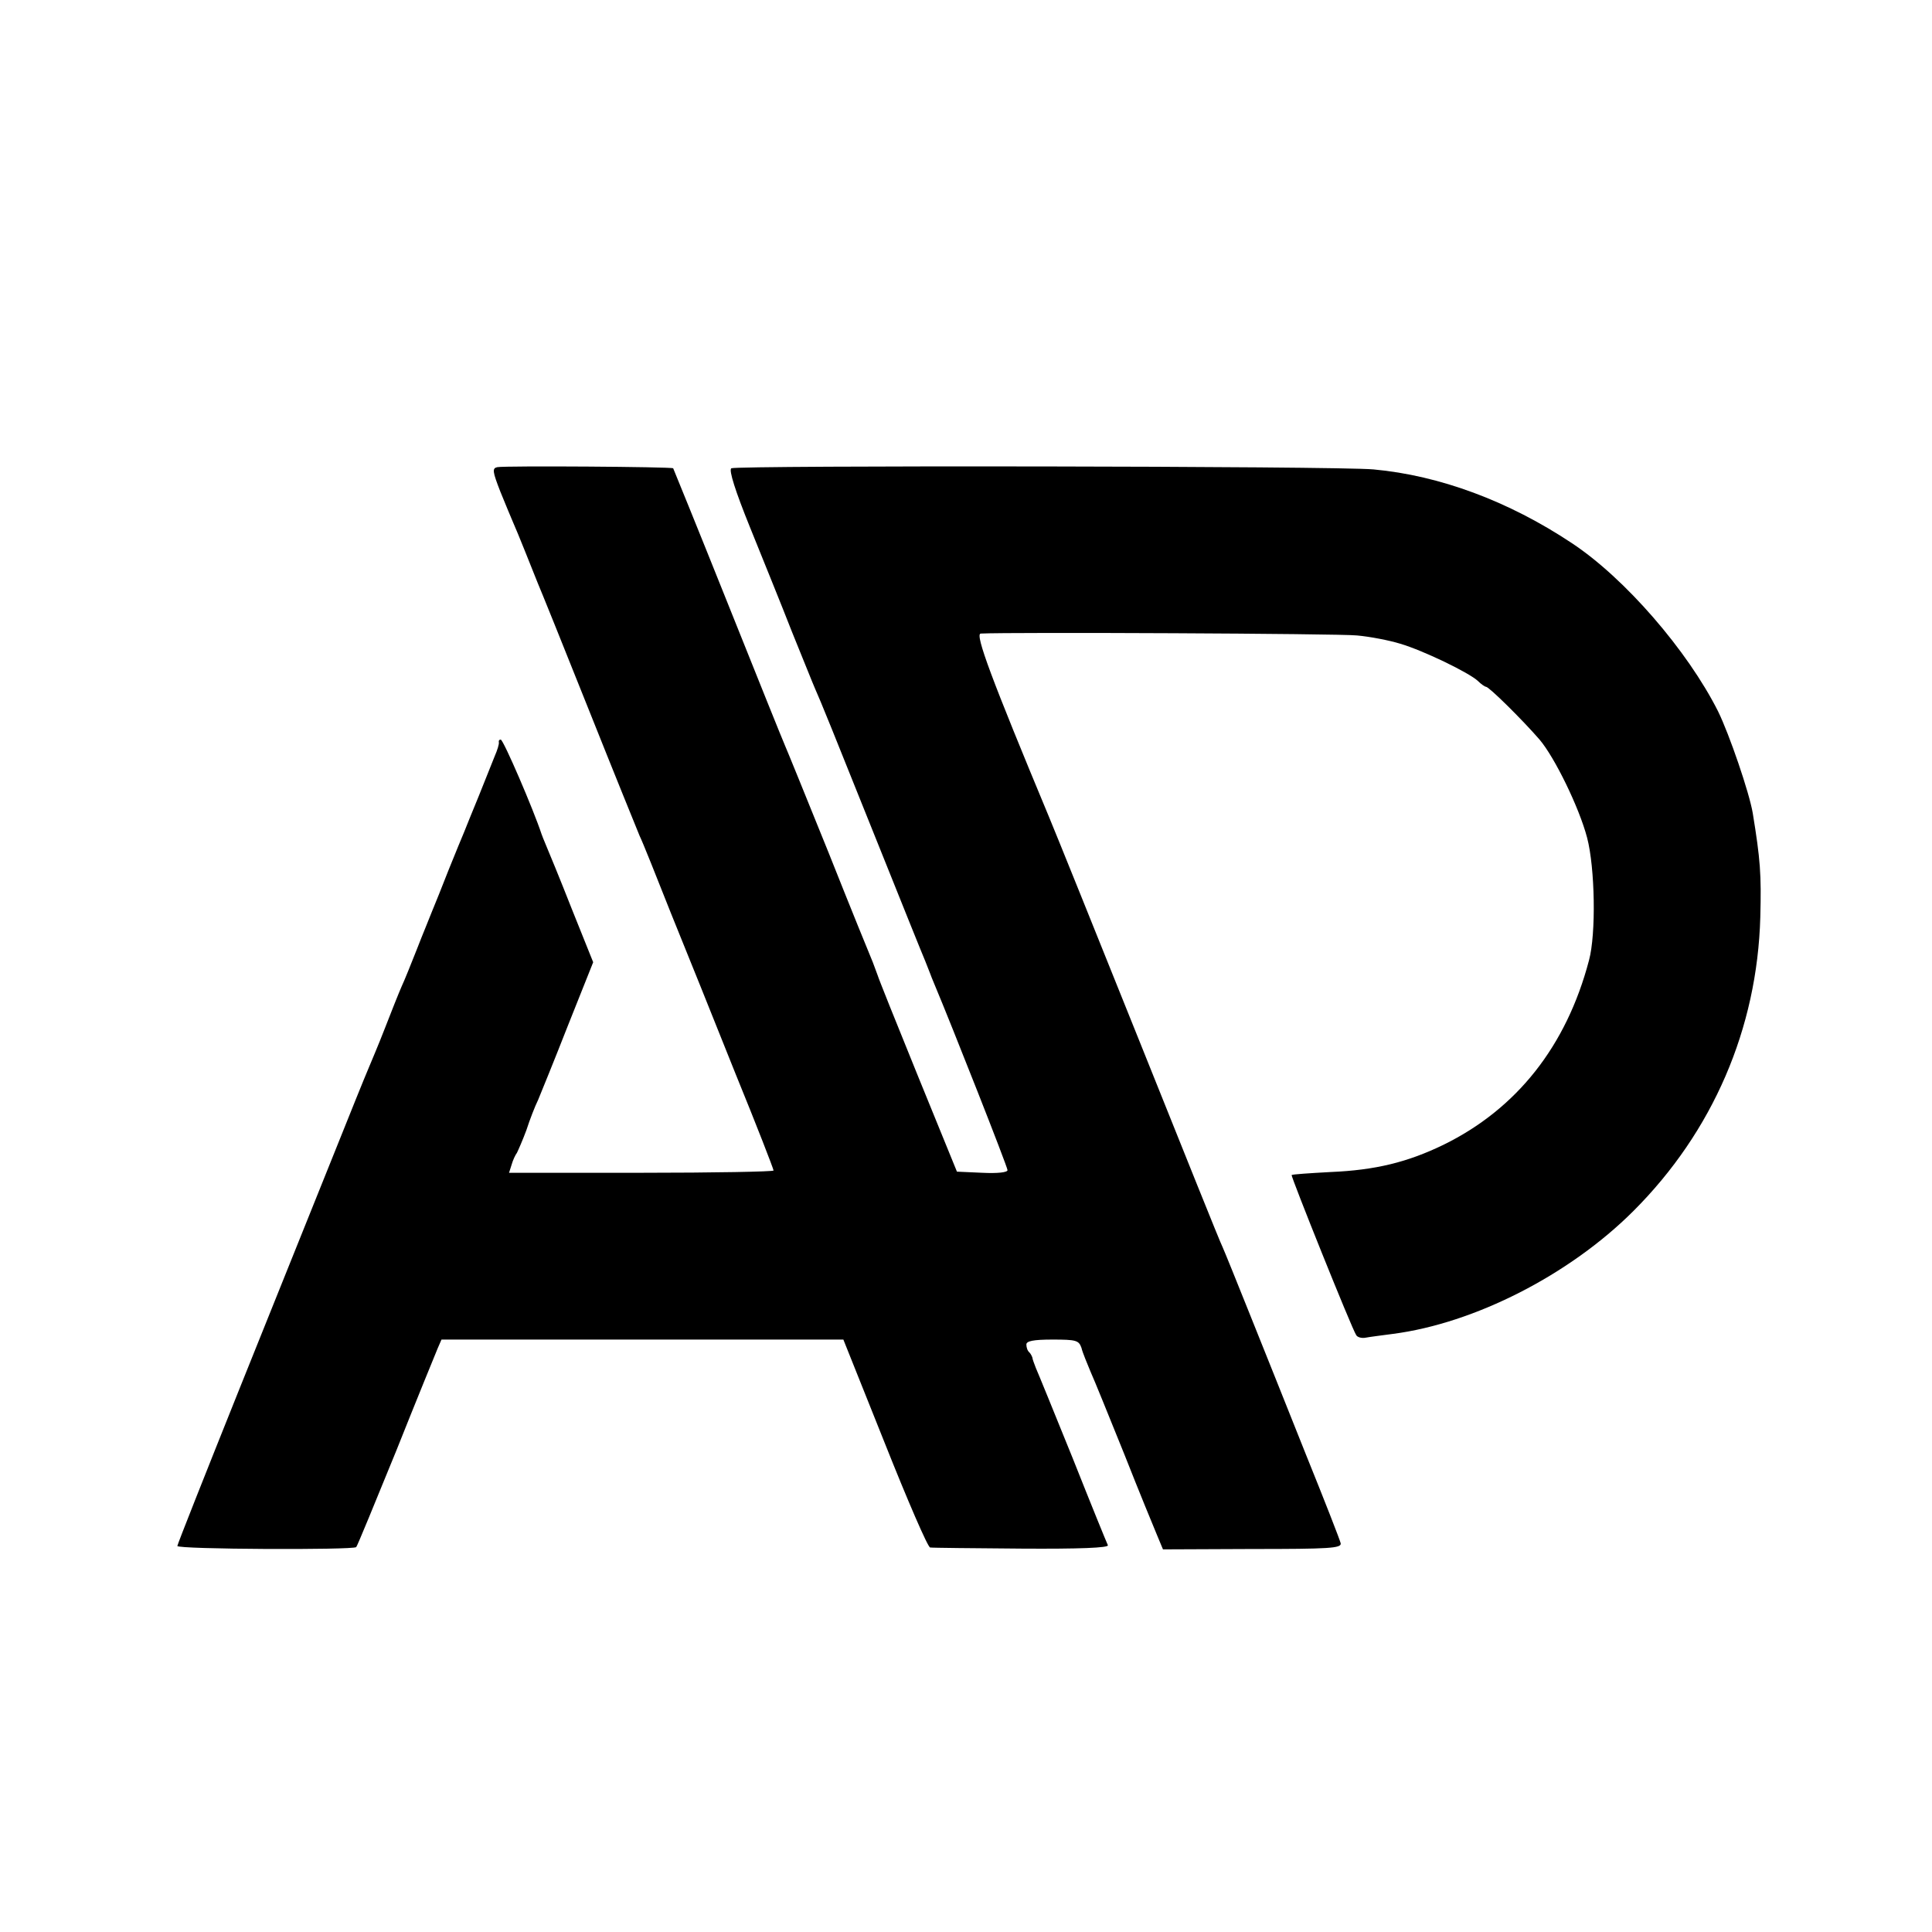 <?xml version="1.0" standalone="no"?>
<!DOCTYPE svg PUBLIC "-//W3C//DTD SVG 20010904//EN"
 "http://www.w3.org/TR/2001/REC-SVG-20010904/DTD/svg10.dtd">
<svg version="1.0" xmlns="http://www.w3.org/2000/svg"
 width="512pt" height="512pt" viewBox="0 0 512 512"
 preserveAspectRatio="xMidYMid meet">
<g transform="translate(0,512) scale(0.1,-0.1)"
fill="#000000" stroke="none">
<path d="M1318 3882 c-14 -3 -13 -11 8 -65 14 -34 29 -71 34 -82 5 -11 19 -45
31 -75 12 -30 27 -68 34 -85 7 -16 68 -167 135 -335 67 -168 128 -318 135
-335 8 -16 45 -109 83 -205 39 -96 116 -287 171 -425 56 -137 101 -253 101
-257 0 -3 -158 -6 -350 -6 l-351 0 7 22 c3 11 10 26 14 31 3 6 15 33 25 60 9
28 23 64 31 80 7 17 43 105 79 197 l67 168 -57 142 c-31 79 -62 154 -68 168
-6 14 -11 27 -12 30 -21 64 -101 250 -108 250 -4 0 -6 -3 -5 -7 1 -5 -4 -21
-11 -37 -6 -15 -25 -63 -42 -105 -17 -42 -35 -85 -39 -96 -5 -11 -23 -56 -41
-100 -17 -44 -37 -93 -44 -110 -6 -16 -25 -61 -40 -100 -15 -38 -33 -83 -41
-100 -7 -16 -27 -66 -44 -110 -17 -44 -38 -93 -45 -110 -7 -16 -49 -120 -93
-230 -44 -110 -155 -385 -246 -612 -91 -227 -166 -416 -166 -420 0 -9 465 -11
474 -3 3 3 50 118 106 255 55 138 105 260 110 272 l10 23 532 0 533 0 110
-275 c60 -151 114 -276 120 -276 5 -1 115 -2 243 -3 151 -1 231 2 228 9 -3 6
-45 109 -93 230 -49 121 -93 229 -98 240 -4 11 -9 23 -9 27 -1 3 -4 10 -8 14
-5 4 -8 13 -8 21 0 9 18 13 69 13 63 0 70 -2 77 -22 3 -13 15 -41 24 -63 10
-22 50 -121 90 -220 39 -99 79 -196 87 -215 l15 -36 236 1 c206 0 237 2 235
15 -2 9 -43 114 -92 235 -48 121 -116 290 -150 375 -34 85 -66 164 -71 175 -6
11 -104 256 -220 545 -116 289 -224 557 -240 595 -152 365 -197 485 -181 486
81 4 950 0 997 -5 34 -3 86 -13 115 -22 61 -18 183 -77 206 -99 8 -8 18 -15
21 -15 8 0 96 -87 142 -140 40 -47 105 -180 126 -260 21 -80 24 -255 5 -325
-60 -228 -192 -394 -386 -489 -95 -46 -180 -67 -299 -72 -55 -3 -101 -6 -103
-8 -3 -2 159 -406 171 -424 3 -6 15 -9 25 -7 10 2 42 6 72 10 216 28 468 156
638 326 210 210 328 483 336 779 3 114 0 152 -20 275 -9 54 -62 209 -92 270
-81 161 -247 353 -388 446 -167 111 -350 179 -525 195 -95 9 -1688 11 -1702 3
-7 -5 11 -61 49 -155 33 -82 84 -207 112 -279 29 -71 56 -139 61 -150 14 -31
48 -115 169 -417 61 -152 116 -289 123 -305 6 -15 12 -30 13 -33 1 -3 6 -16
12 -30 45 -107 193 -482 193 -491 0 -6 -26 -9 -67 -7 l-67 3 -104 255 c-57
140 -105 260 -106 265 -2 6 -8 21 -13 35 -6 14 -59 144 -117 290 -59 146 -111
274 -116 285 -5 11 -73 180 -151 375 -78 195 -144 357 -145 359 -4 4 -444 7
-466 3z"/>
</g>
</svg>
